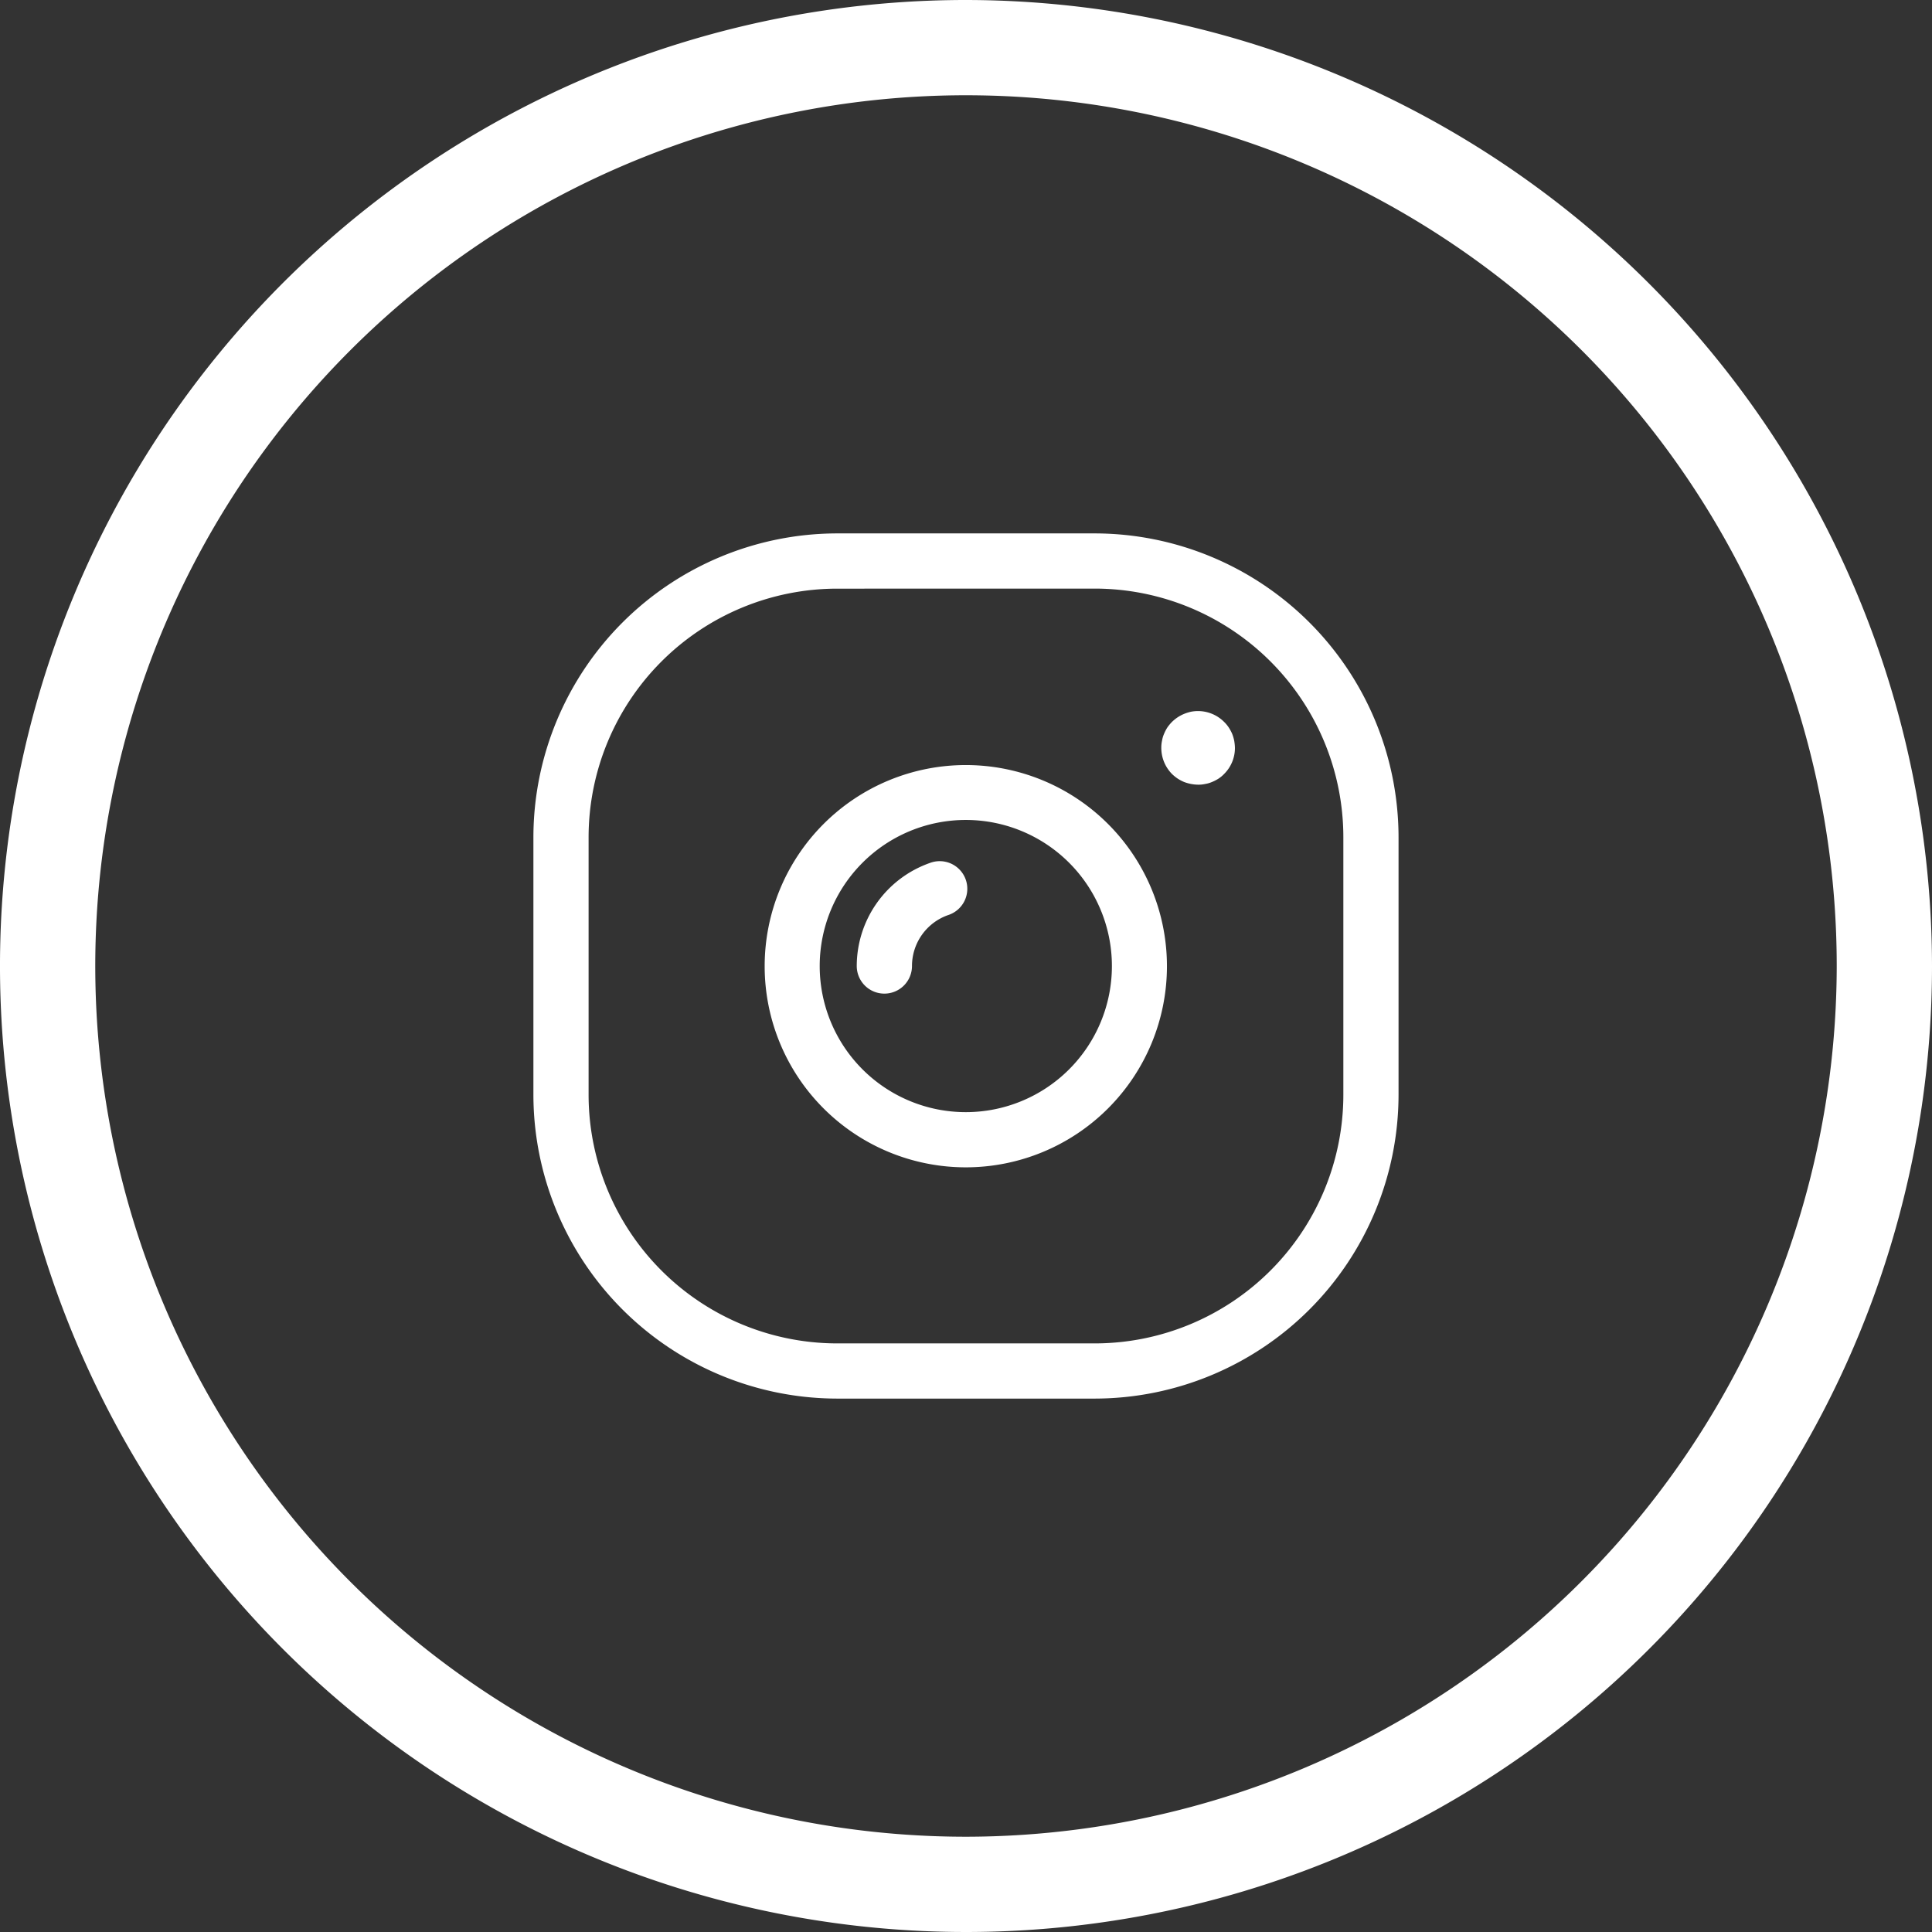 <svg xmlns="http://www.w3.org/2000/svg" width="39.382" height="39.382" viewBox="0 0 39.382 39.382">
  <rect x="0" y="0" width="39.382" height="39.382" fill="#333333" stroke="none"/>
  <g id="Icon_insta" transform="translate(-11.09 -11.483)">
    <path id="Path_5702" data-name="Path 5702" d="M30.9,11.166A19.691,19.691,0,1,0,50.59,30.857,19.713,19.713,0,0,0,30.9,11.166Zm0,37.44A17.749,17.749,0,1,1,48.648,30.857,17.769,17.769,0,0,1,30.9,48.606Z" transform="translate(-0.118 0.317)" fill="#fff"/>
    <g id="_0da409a50b966d64ae0e24831fb60ba0" data-name="0da409a50b966d64ae0e24831fb60ba0" transform="translate(13.463 13.856)">
      <path id="Path_5705" data-name="Path 5705" d="M29.9,19.652a.83.83,0,0,1-.289-.056.818.818,0,0,1-.128-.068.841.841,0,0,1-.116-.094.758.758,0,0,1-.218-.533.639.639,0,0,1,.015-.146.588.588,0,0,1,.041-.139.839.839,0,0,1,.068-.131.9.9,0,0,1,.094-.113.847.847,0,0,1,.116-.094.818.818,0,0,1,.128-.068.919.919,0,0,1,.143-.045.752.752,0,0,1,.675.207.682.682,0,0,1,.094.113.89.89,0,0,1,.071.131.871.871,0,0,1,.041.139.99.99,0,0,1,.015.146.746.746,0,0,1-.221.533.66.66,0,0,1-.113.094.839.839,0,0,1-.131.068.59.59,0,0,1-.139.041.641.641,0,0,1-.146.015Zm-4.736,7.8a4.1,4.1,0,1,1,4.1-4.1,4.1,4.1,0,0,1-4.1,4.1Zm0-7.081a2.978,2.978,0,1,0,2.978,2.978,2.978,2.978,0,0,0-2.978-2.978Z" transform="translate(-7.85 -6.03)" fill="#fff"/>
      <path id="Path_5706" data-name="Path 5706" d="M26.627,29.011a.563.563,0,0,1-.563-.563,2.23,2.23,0,0,1,1.49-2.1.563.563,0,1,1,.373,1.062,1.1,1.1,0,0,0-.737,1.039A.563.563,0,0,1,26.627,29.011Z" transform="translate(-10.973 -11.13)" fill="#fff"/>
      <path id="Path_5707" data-name="Path 5707" d="M19.945,26.136H14.691A6.2,6.2,0,0,1,8.5,19.945V14.691A6.2,6.2,0,0,1,14.691,8.5h5.253a6.2,6.2,0,0,1,6.191,6.191v5.253A6.2,6.2,0,0,1,19.945,26.136ZM14.691,9.626a5.071,5.071,0,0,0-5.066,5.066v5.253a5.071,5.071,0,0,0,5.066,5.066h5.253a5.071,5.071,0,0,0,5.066-5.066V14.691a5.071,5.071,0,0,0-5.066-5.066Z" fill="#fff"/>
    </g>
  </g>
</svg>

